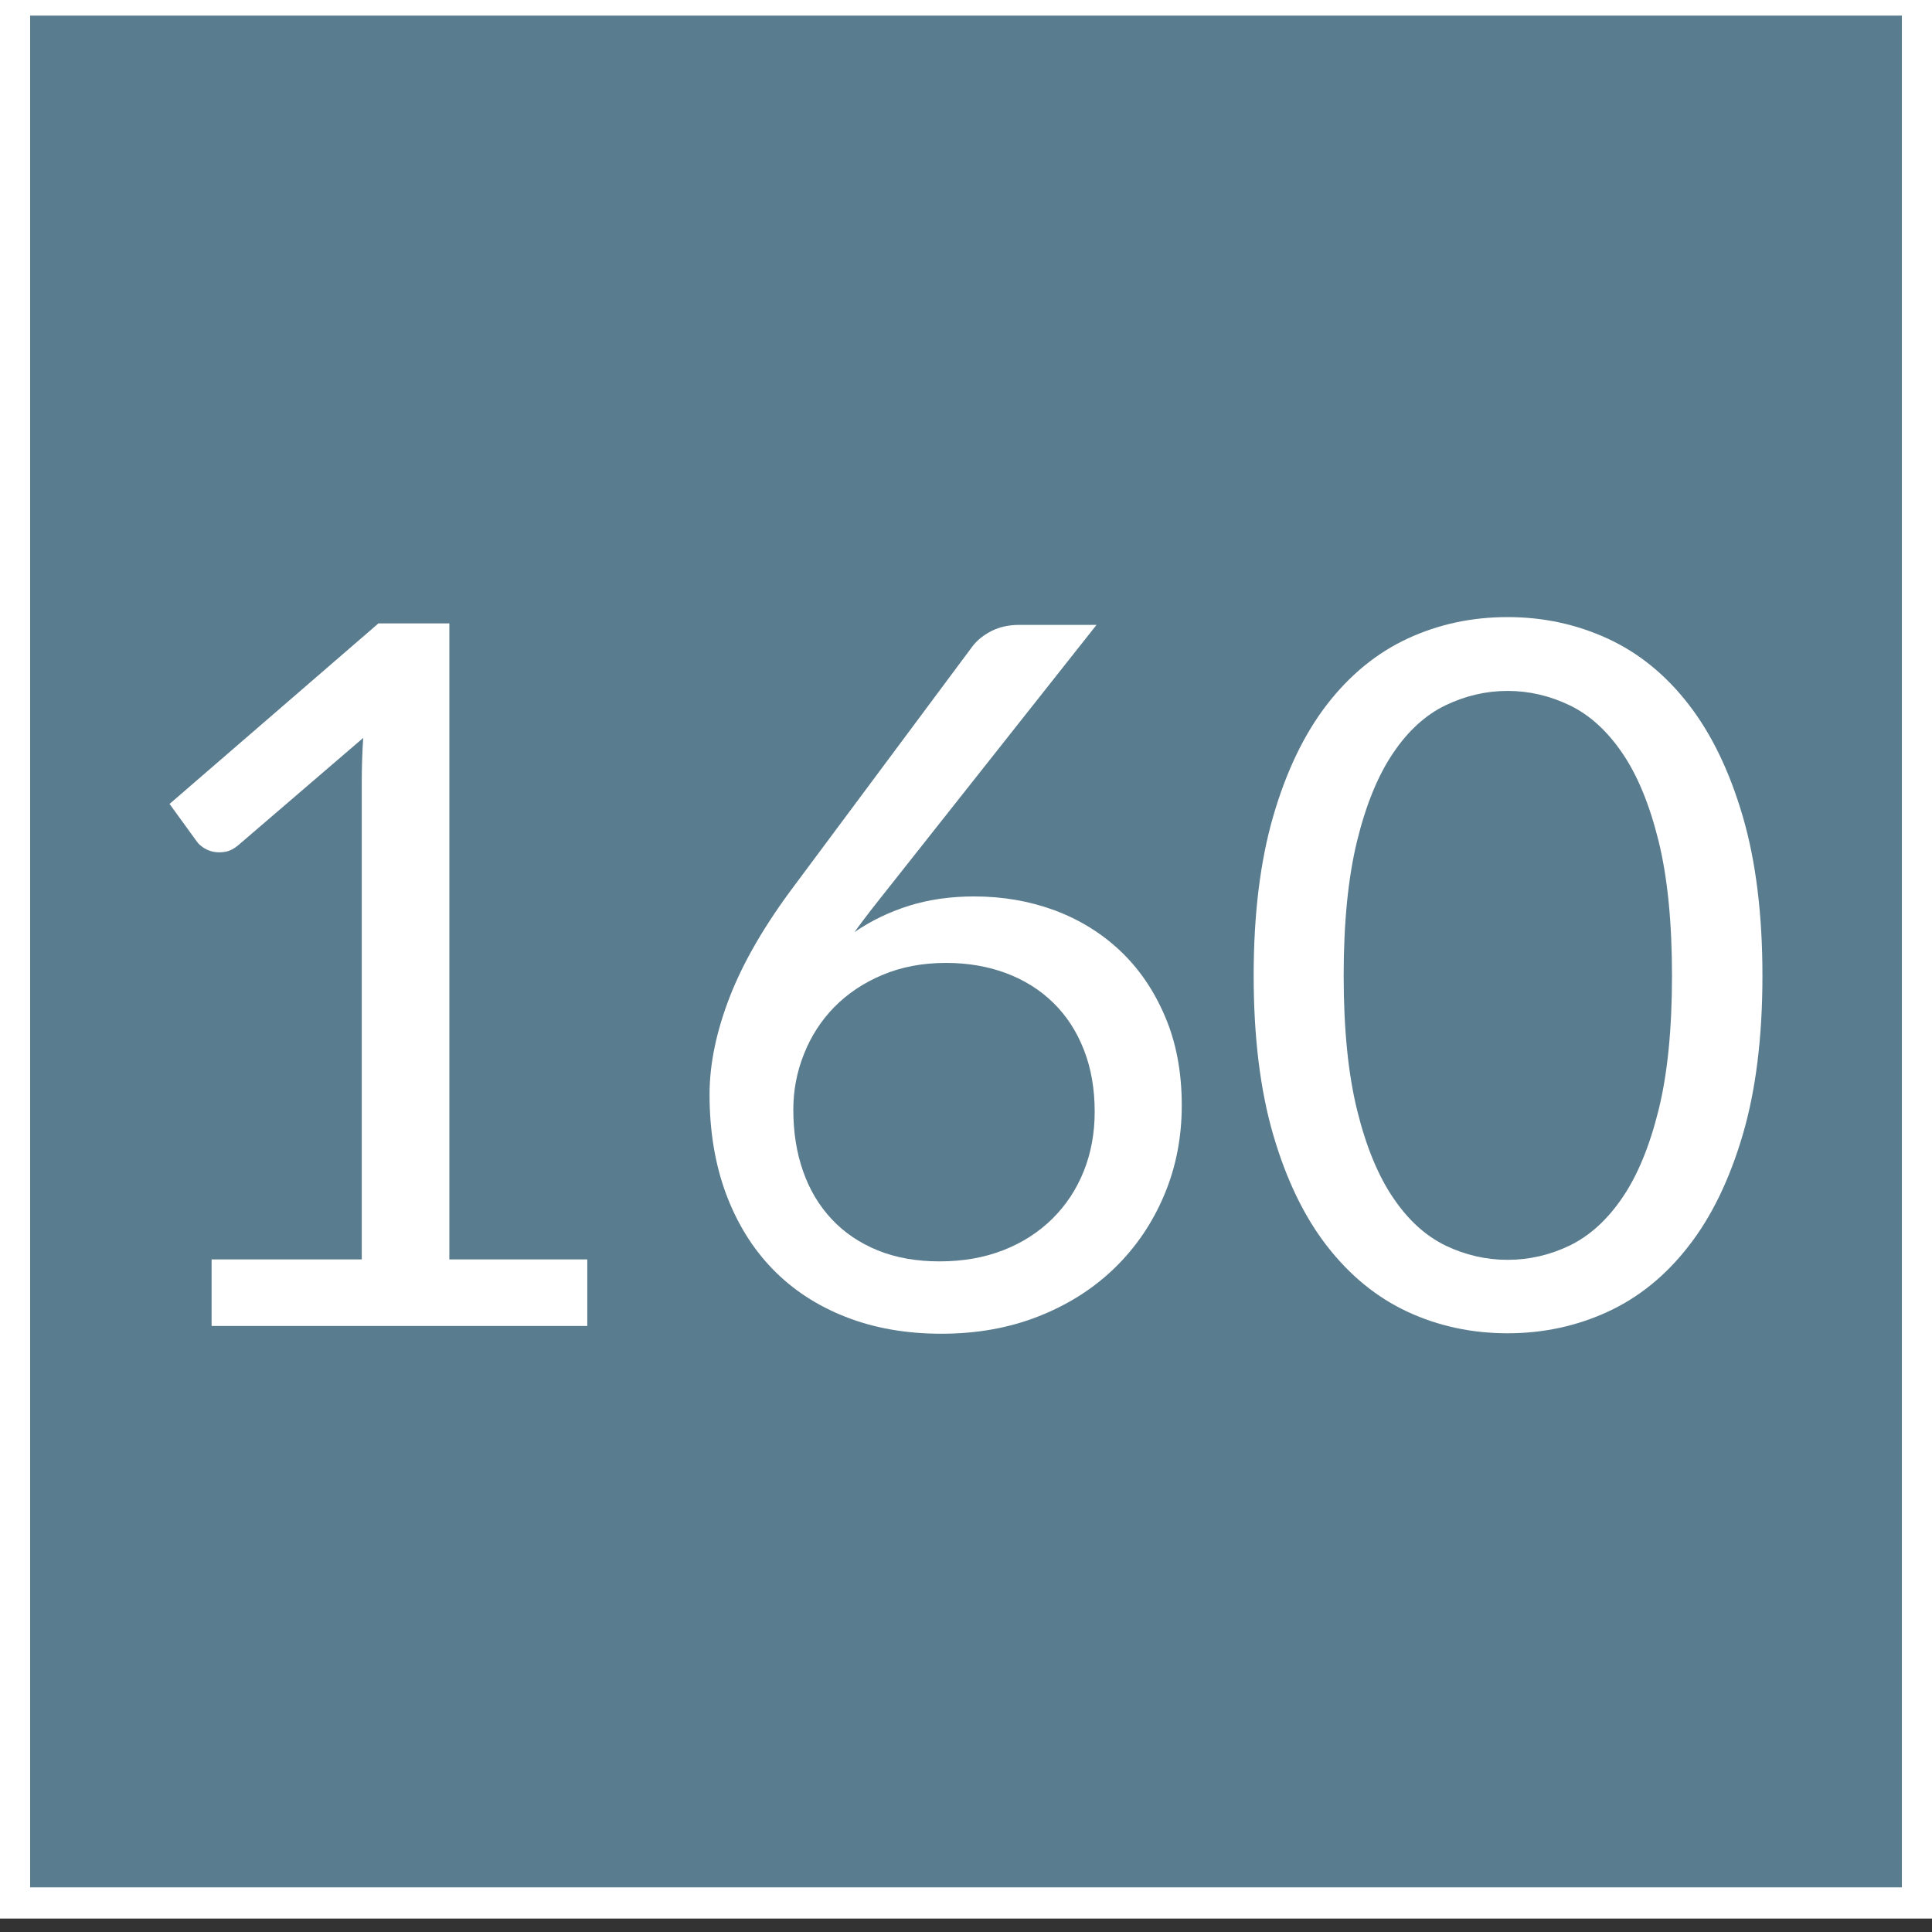 <?xml version="1.0" encoding="utf-8"?>
<!-- Generator: Adobe Illustrator 16.0.0, SVG Export Plug-In . SVG Version: 6.00 Build 0)  -->
<!DOCTYPE svg PUBLIC "-//W3C//DTD SVG 1.1//EN" "http://www.w3.org/Graphics/SVG/1.1/DTD/svg11.dtd">
<svg version="1.1" id="Layer_1" xmlns="http://www.w3.org/2000/svg" xmlns:xlink="http://www.w3.org/1999/xlink" x="0px" y="0px"
	 width="185.668px" height="185.668px" viewBox="0 0 185.668 185.668" enable-background="new 0 0 185.668 185.668"
	 xml:space="preserve">
<rect x="0" y="0" width="185.668" height="185.668" fill="#333333" stroke="none"/>
<g>
	<rect x="1.395" fill="#597C8E" stroke="#FFFFFF" stroke-width="3" stroke-miterlimit="10" width="182.878" height="182.878"/>
	<g>
		<path fill="#FFFFFF" d="M56.439,121.03v6.396H20.335v-6.396h14.431V75.101c0-1.378,0.047-2.778,0.138-4.186L22.921,81.206
			c-0.412,0.353-0.811,0.56-1.225,0.643c-0.403,0.077-0.78,0.077-1.132,0.018c-0.335-0.061-0.657-0.184-0.955-0.367
			c-0.3-0.198-0.529-0.396-0.682-0.611l-2.632-3.629l20.07-17.349h6.819v61.121H56.439L56.439,121.03z"/>
		<path fill="#FFFFFF" d="M85.41,85.298c-0.596,0.76-1.176,1.478-1.721,2.181c-0.544,0.713-1.08,1.408-1.576,2.098
			c1.6-1.094,3.357-1.943,5.272-2.541c1.905-0.596,3.992-0.887,6.244-0.887c2.729,0,5.297,0.443,7.713,1.33
			c2.418,0.903,4.522,2.205,6.319,3.903c1.807,1.712,3.244,3.812,4.302,6.308c1.069,2.493,1.606,5.34,1.606,8.531
			c0,3.1-0.567,5.992-1.699,8.654c-1.125,2.662-2.701,4.982-4.723,6.955c-2.027,1.974-4.453,3.529-7.293,4.654
			c-2.83,1.125-5.962,1.69-9.375,1.69c-3.389,0-6.457-0.535-9.22-1.622c-2.754-1.08-5.097-2.618-7.024-4.607
			c-1.928-1.99-3.413-4.4-4.472-7.24c-1.046-2.83-1.575-6.016-1.575-9.518c0-2.947,0.658-6.094,1.959-9.43
			c1.299-3.337,3.374-6.902,6.229-10.698l17.11-22.986c0.442-0.566,1.041-1.042,1.807-1.439c0.771-0.383,1.652-0.582,2.664-0.582
			h7.421L85.41,85.298z M90.294,121.22c2.256,0,4.299-0.36,6.137-1.079c1.836-0.719,3.396-1.73,4.698-3.016
			c1.302-1.286,2.312-2.801,3.016-4.561c0.704-1.752,1.056-3.658,1.056-5.732c0-2.195-0.345-4.176-1.039-5.944
			c-0.69-1.774-1.668-3.272-2.938-4.517c-1.263-1.239-2.778-2.188-4.53-2.846c-1.76-0.658-3.688-0.988-5.787-0.988
			c-2.259,0-4.293,0.393-6.107,1.156c-1.82,0.766-3.366,1.805-4.635,3.1c-1.271,1.301-2.235,2.808-2.908,4.515
			c-0.682,1.706-1.018,3.481-1.018,5.333c0,2.166,0.313,4.141,0.941,5.922c0.626,1.791,1.545,3.322,2.754,4.607
			c1.201,1.287,2.678,2.281,4.416,2.992C86.083,120.868,88.072,121.22,90.294,121.22z"/>
		<path fill="#FFFFFF" d="M169.373,93.762c0,5.893-0.629,10.995-1.897,15.305c-1.271,4.309-2.999,7.875-5.203,10.69
			c-2.188,2.825-4.782,4.929-7.772,6.308c-3.002,1.377-6.199,2.065-9.611,2.065c-3.451,0-6.656-0.688-9.62-2.065
			c-2.961-1.377-5.539-3.48-7.735-6.308c-2.189-2.813-3.916-6.382-5.174-10.69c-1.255-4.309-1.882-9.412-1.882-15.305
			s0.627-11.004,1.882-15.327c1.256-4.332,2.983-7.907,5.174-10.746c2.195-2.832,4.774-4.943,7.735-6.319
			c2.964-1.378,6.169-2.067,9.62-2.067c3.412,0,6.611,0.689,9.611,2.067c2.99,1.376,5.586,3.488,7.772,6.319
			c2.204,2.838,3.933,6.414,5.203,10.746C168.744,82.759,169.373,87.874,169.373,93.762z M160.681,93.762
			c0-5.143-0.432-9.458-1.294-12.955c-0.864-3.488-2.026-6.307-3.481-8.434c-1.453-2.134-3.139-3.667-5.051-4.589
			c-1.912-0.92-3.902-1.386-5.969-1.386c-2.073,0-4.062,0.466-5.977,1.386c-1.914,0.923-3.592,2.455-5.028,4.589
			c-1.446,2.127-2.603,4.945-3.46,8.434c-0.855,3.497-1.292,7.812-1.292,12.955c0,5.137,0.435,9.452,1.292,12.926
			c0.857,3.479,2.014,6.289,3.46,8.416c1.438,2.137,3.112,3.657,5.028,4.592c1.912,0.918,3.902,1.375,5.977,1.375
			c2.064,0,4.055-0.457,5.969-1.375c1.912-0.935,3.598-2.455,5.051-4.592c1.457-2.127,2.617-4.938,3.481-8.416
			C160.251,103.214,160.681,98.899,160.681,93.762z"/>
	</g>
</g>
</svg>
